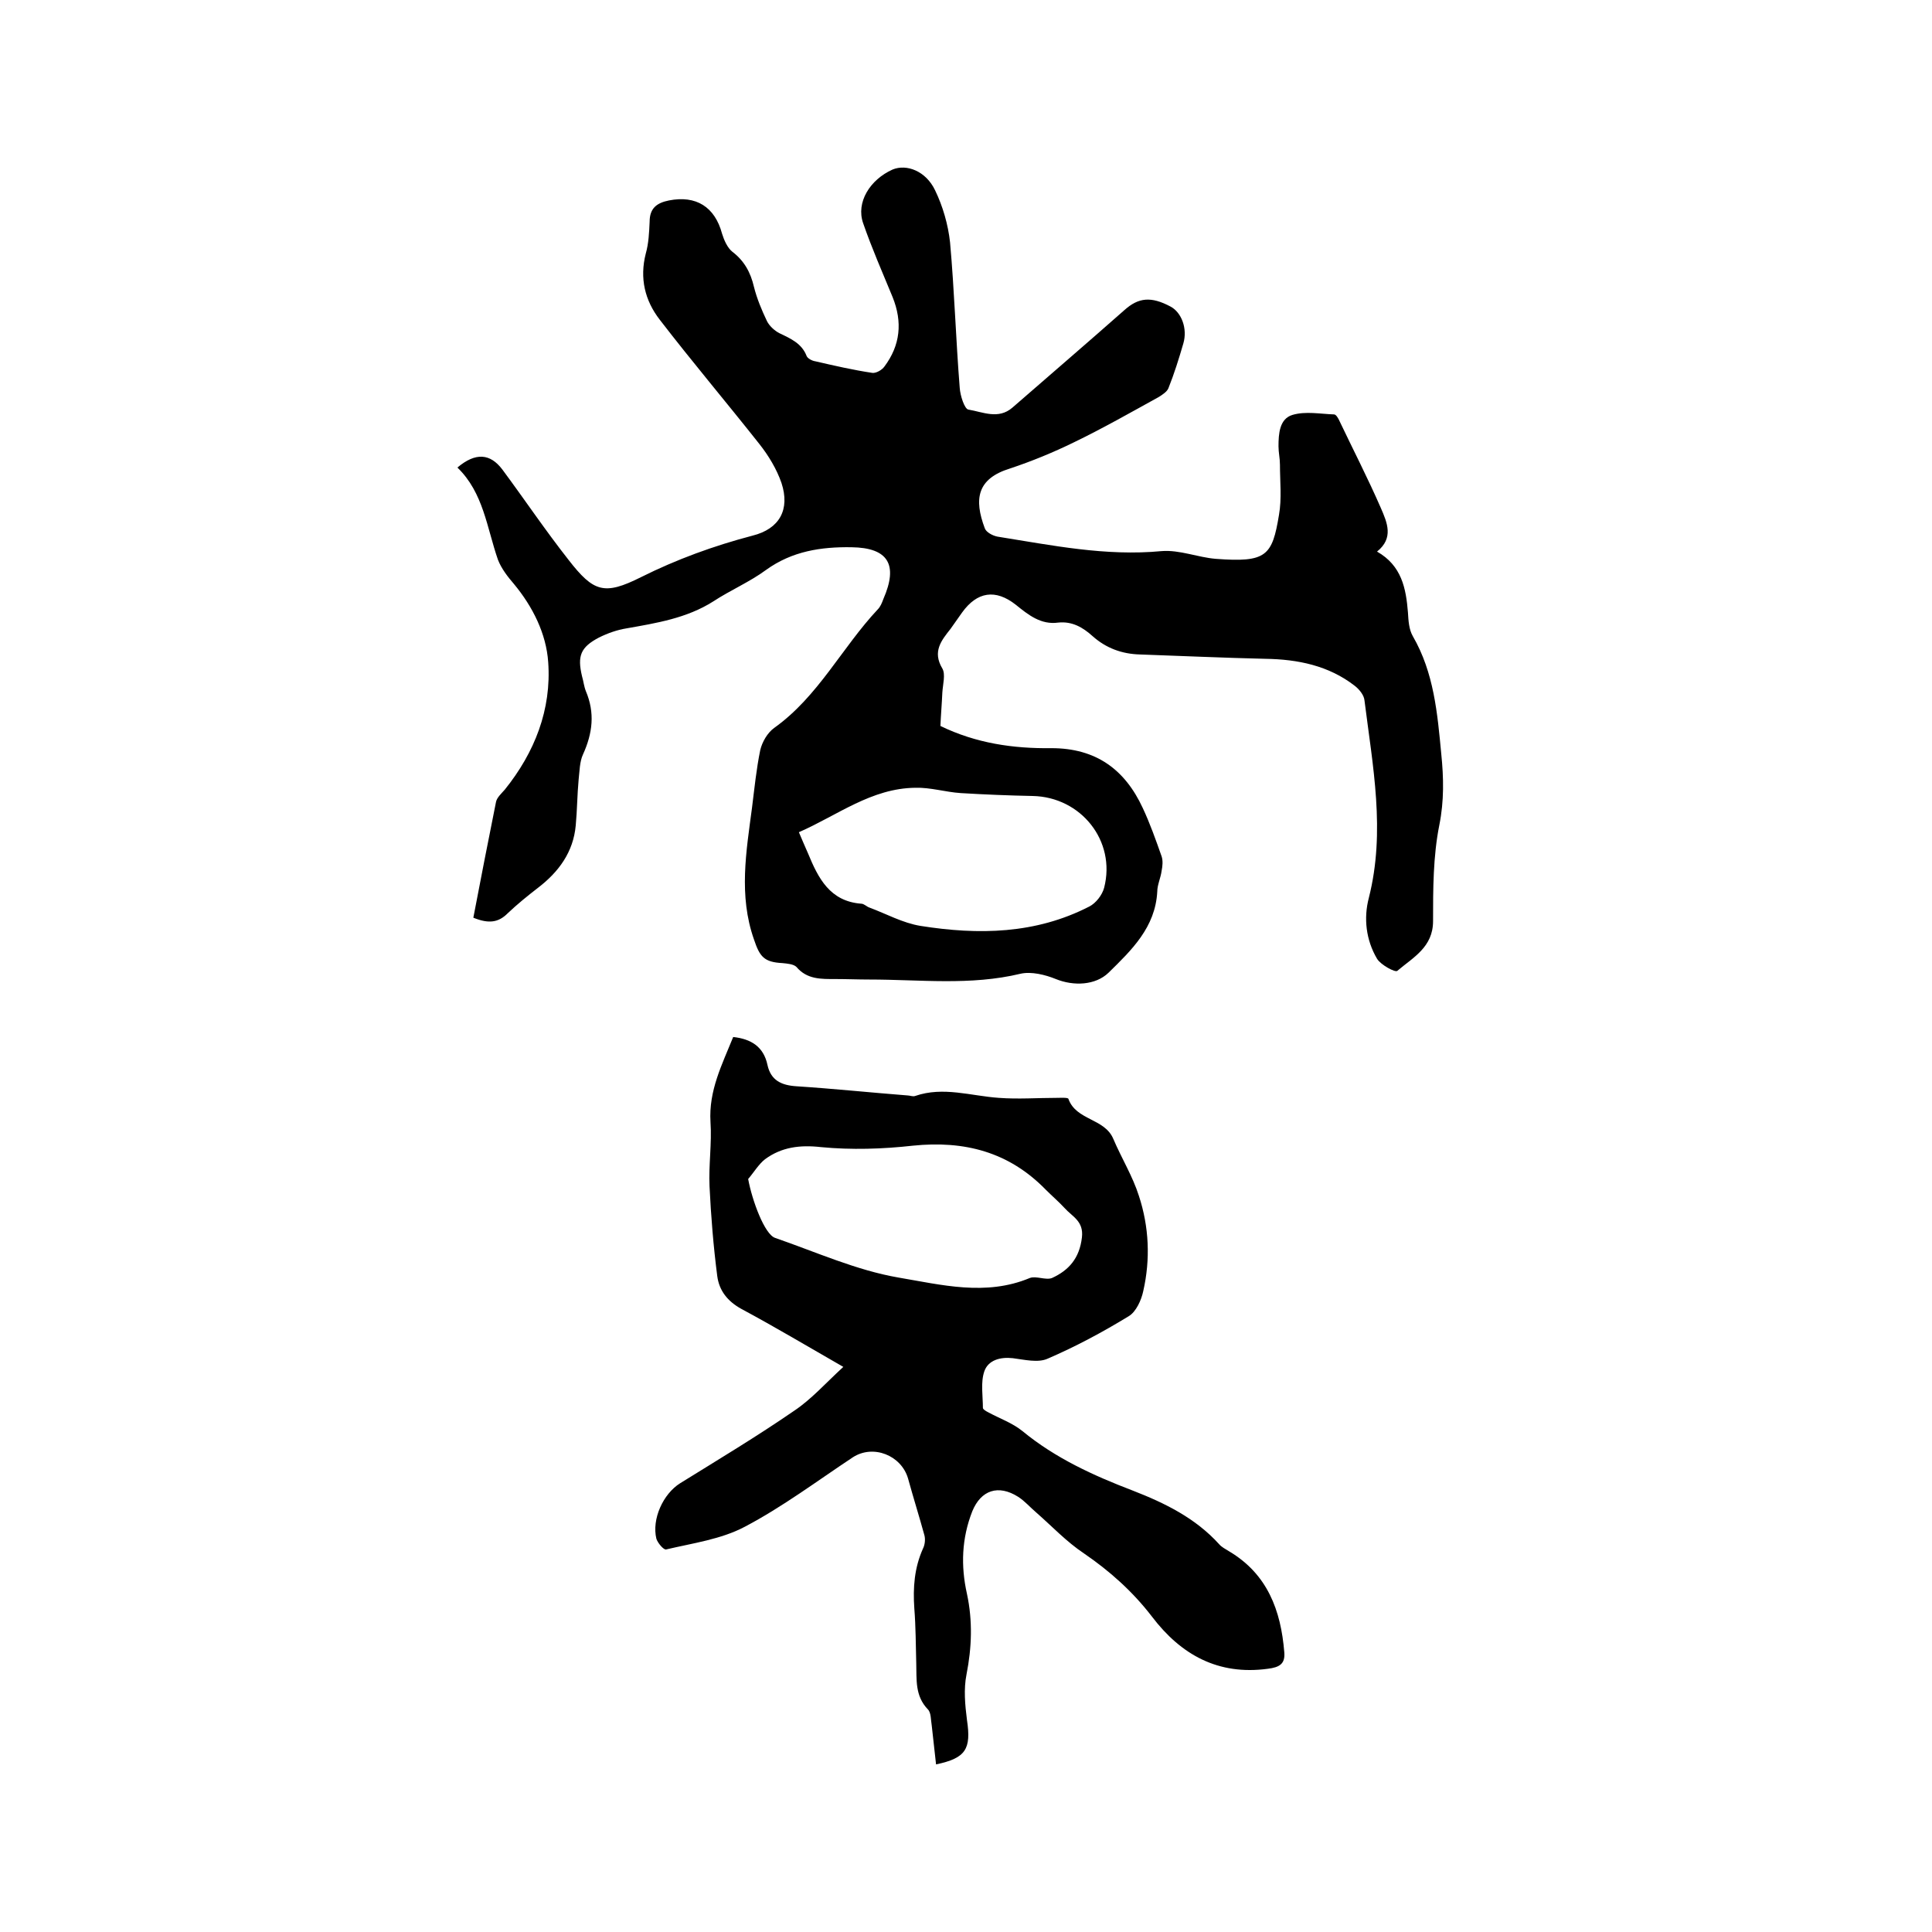 <svg enable-background="new 0 0 400 400" viewBox="0 0 400 400" xmlns="http://www.w3.org/2000/svg"><path d="m285.1 114.2c5.1 2.9 6 7.6 6.4 12.6.1 1.7.2 3.5 1 4.9 4.4 7.6 5.1 16 5.9 24.4.5 4.9.6 9.7-.4 14.7-1.3 6.5-1.3 13.3-1.3 19.9 0 5.4-4.1 7.5-7.4 10.3-.4.4-3.4-1.2-4.2-2.5-2.3-3.9-2.8-8.4-1.7-12.6 3.5-13.8.8-27.3-.9-40.9-.1-1.1-1.1-2.3-2-3-5.4-4.2-11.8-5.5-18.5-5.6-8.7-.2-17.3-.6-26-.9-3.7-.1-7-1.3-9.8-3.8-2-1.8-4.2-3.1-7.1-2.8-3.6.5-6.2-1.6-8.8-3.7-4.2-3.3-8-2.7-11.1 1.6-.8 1.1-1.6 2.3-2.4 3.4-1.9 2.4-3.8 4.7-1.7 8.2.7 1.2.1 3.3 0 5-.1 2.3-.3 4.6-.4 6.9 7.4 3.6 15.1 4.7 23 4.6 9.2 0 15.2 4.4 18.9 12.4 1.5 3.2 2.7 6.6 3.9 10 .3.9.2 2 0 3-.2 1.5-.9 2.9-.9 4.3-.4 7.4-5.3 12.1-10.1 16.8-2.7 2.6-7.2 2.8-10.9 1.3-2.2-.9-5.1-1.6-7.3-1.1-10.4 2.5-20.8 1.2-31.3 1.2-2.3 0-4.7-.1-7-.1-3 0-5.9.1-8.1-2.5-.6-.6-1.9-.7-2.9-.8-3.8-.2-4.7-1.3-5.9-4.9-3.2-9.1-1.6-18.2-.4-27.3.5-4 .9-8 1.7-11.9.4-1.7 1.5-3.6 2.9-4.6 9.1-6.5 14-16.6 21.4-24.5.6-.6.9-1.4 1.2-2.2 3.1-7.1 1-10.6-6.6-10.7-6.3-.1-12.3.8-17.7 4.7-3.4 2.5-7.4 4.2-10.9 6.5-5.5 3.5-11.8 4.5-18 5.6-1.9.3-3.9 1-5.7 1.9-3.8 2-4.5 3.8-3.5 8 .3 1 .4 2.1.8 3.1 1.9 4.5 1.4 8.7-.6 13.1-.7 1.5-.7 3.5-.9 5.2-.3 3.2-.3 6.3-.6 9.5-.5 5.5-3.5 9.6-7.8 12.9-2.2 1.7-4.3 3.4-6.3 5.3-1.9 1.9-3.9 2.2-7.1.9 1.5-7.9 3.1-16 4.7-24 .2-.9 1.1-1.7 1.8-2.5 6.2-7.7 9.7-16.6 9-26.4-.4-5.9-3.2-11.5-7.1-16.2-1.3-1.5-2.6-3.2-3.3-5-2.3-6.6-3-13.9-8.4-19.1 3.8-3.2 6.8-2.9 9.3.4 4.6 6.2 8.9 12.6 13.7 18.7 5.2 6.7 7.4 7.4 15 3.6 7.4-3.7 15.1-6.5 23.1-8.6 5.6-1.4 7.8-5.4 6-10.9-1-2.9-2.7-5.7-4.6-8.1-6.8-8.6-13.9-17-20.6-25.7-3.1-4-4.2-8.6-2.9-13.7.6-2.1.7-4.4.8-6.6 0-2.8 1.5-3.9 4-4.4 5.6-1.1 9.5 1.3 11 6.9.4 1.3 1.1 2.9 2.1 3.7 2.5 1.9 3.8 4.3 4.5 7.3.6 2.4 1.6 4.8 2.7 7.1.5 1 1.6 2 2.6 2.5 2.3 1.1 4.6 2.1 5.6 4.7.2.5 1.1 1 1.8 1.1 3.9.9 7.8 1.8 11.8 2.4.8.1 2-.6 2.5-1.3 3.3-4.4 3.8-9.2 1.7-14.4-2.1-5.1-4.3-10.1-6.1-15.3-1.5-4.3 1.4-9 6.1-11.1 2.9-1.2 6.9.3 8.8 4.3 1.6 3.3 2.7 7.1 3.1 10.8.9 10 1.2 20.1 2 30.1.1 1.6 1 4.4 1.8 4.5 3 .5 6.2 2.1 9.1-.4 7.7-6.7 15.5-13.4 23.2-20.2 2.9-2.6 5.5-2.9 9.6-.7 2.2 1.2 3.5 4.5 2.6 7.6s-1.9 6.3-3.1 9.3c-.3.7-1.2 1.3-2 1.8-5.8 3.2-11.6 6.5-17.6 9.4-4.3 2.1-8.7 3.9-13.2 5.4-6.8 2.1-7.5 6.3-5.2 12.4.3.8 1.6 1.5 2.6 1.7 11.3 1.8 22.4 4.1 34 3 3.7-.3 7.5 1.3 11.2 1.6 10.5.8 11.7-.6 13.1-9.1.6-3.4.2-6.9.2-10.4 0-1.3-.3-2.5-.3-3.8 0-2.6.2-5.7 2.9-6.5s5.7-.2 8.6-.1c.4 0 .8.7 1 1.1 2.9 6.1 6 12.1 8.7 18.3 1.3 3 2.7 6.2-.8 9zm-119.7 58.1c.7 1.7 1.3 3 1.9 4.4 2.1 5.1 4.5 9.9 11 10.4.6 0 1.1.6 1.7.8 3.5 1.3 6.9 3.2 10.6 3.8 12 1.9 23.8 1.7 34.9-4 1.4-.7 2.7-2.4 3.1-3.9 2.5-9.7-4.8-18.8-14.8-19-5-.1-9.9-.3-14.9-.6-3.1-.2-6.3-1.2-9.4-1.1-9.1.1-16.1 5.7-24.1 9.2z"/><path d="m193.8 365.3c-.3-2.8-.6-5.4-.9-8.1-.2-1.1-.1-2.6-.8-3.3-2.7-2.8-2.3-6.2-2.4-9.5-.1-3.8-.1-7.6-.4-11.4-.3-4.3 0-8.4 1.8-12.4.4-.8.5-1.9.3-2.7-1.1-4-2.3-7.8-3.4-11.8-1.4-4.8-7.2-7.1-11.4-4.4-7.4 4.9-14.6 10.3-22.4 14.4-4.9 2.6-10.8 3.4-16.3 4.7-.5.1-1.7-1.3-2-2.2-1-4.1 1.4-9.3 4.9-11.5 7.9-4.9 15.9-9.7 23.6-15 3.6-2.4 6.6-5.8 10.2-9.1-7.5-4.3-14.2-8.3-21.1-12-2.9-1.6-4.6-3.8-5-6.8-.8-6.2-1.3-12.4-1.6-18.6-.2-4.4.5-8.9.2-13.3-.4-6.5 2.4-11.9 4.7-17.6 3.7.4 6.3 2 7.1 5.8.7 3.2 2.9 4.2 6 4.4 7.7.5 15.3 1.3 23 1.9.5 0 1.1.3 1.6.1 5.8-2 11.5 0 17.3.4 4 .3 8 0 12 0 .8 0 2.3-.1 2.4.2 1.6 4.5 7.5 4 9.3 8.3 1.7 4 4 7.7 5.3 11.8 2.1 6.4 2.4 13.1.9 19.7-.4 1.9-1.5 4.3-3 5.2-5.4 3.3-11 6.3-16.8 8.8-2 .9-4.8.2-7.2-.1-2.6-.3-5.1.4-5.9 2.7s-.3 5.1-.3 7.6c0 .3.7.7 1.1.9 2.4 1.3 5 2.2 7.1 3.9 6.8 5.6 14.7 9.2 22.8 12.3 6.7 2.6 13 5.7 17.9 11.1.5.6 1.3 1 2.1 1.5 7.9 4.7 10.7 12.2 11.4 20.9.2 2.4-1 3.1-3.4 3.4-10.3 1.4-18-2.9-24-10.8-4-5.2-8.7-9.4-14.1-13.1-3.6-2.4-6.6-5.6-9.8-8.4-1.3-1.1-2.4-2.4-3.8-3.3-4.1-2.6-7.7-1.4-9.5 3-2.2 5.6-2.4 11.3-1.1 17.1 1.2 5.6 1 11.1-.1 16.7-.6 3-.3 6.3.1 9.4.9 6-.2 7.9-6.4 9.2zm-38.9-121.2c.8 4.4 3.4 11.5 5.6 12.2 8.4 2.9 16.8 6.7 25.5 8.2 8.9 1.5 18.1 3.9 27.2.1 1.3-.5 3.3.5 4.6 0 3.5-1.6 5.7-4.1 6.2-8.4.4-3.4-2-4.3-3.6-6.1-1.2-1.3-2.6-2.5-3.9-3.8-7.6-7.8-16.8-10.2-27.5-9.1-6.3.7-12.7.9-19 .3-4.4-.5-8.2 0-11.6 2.5-1.3 1-2.3 2.7-3.5 4.1z"/></svg>